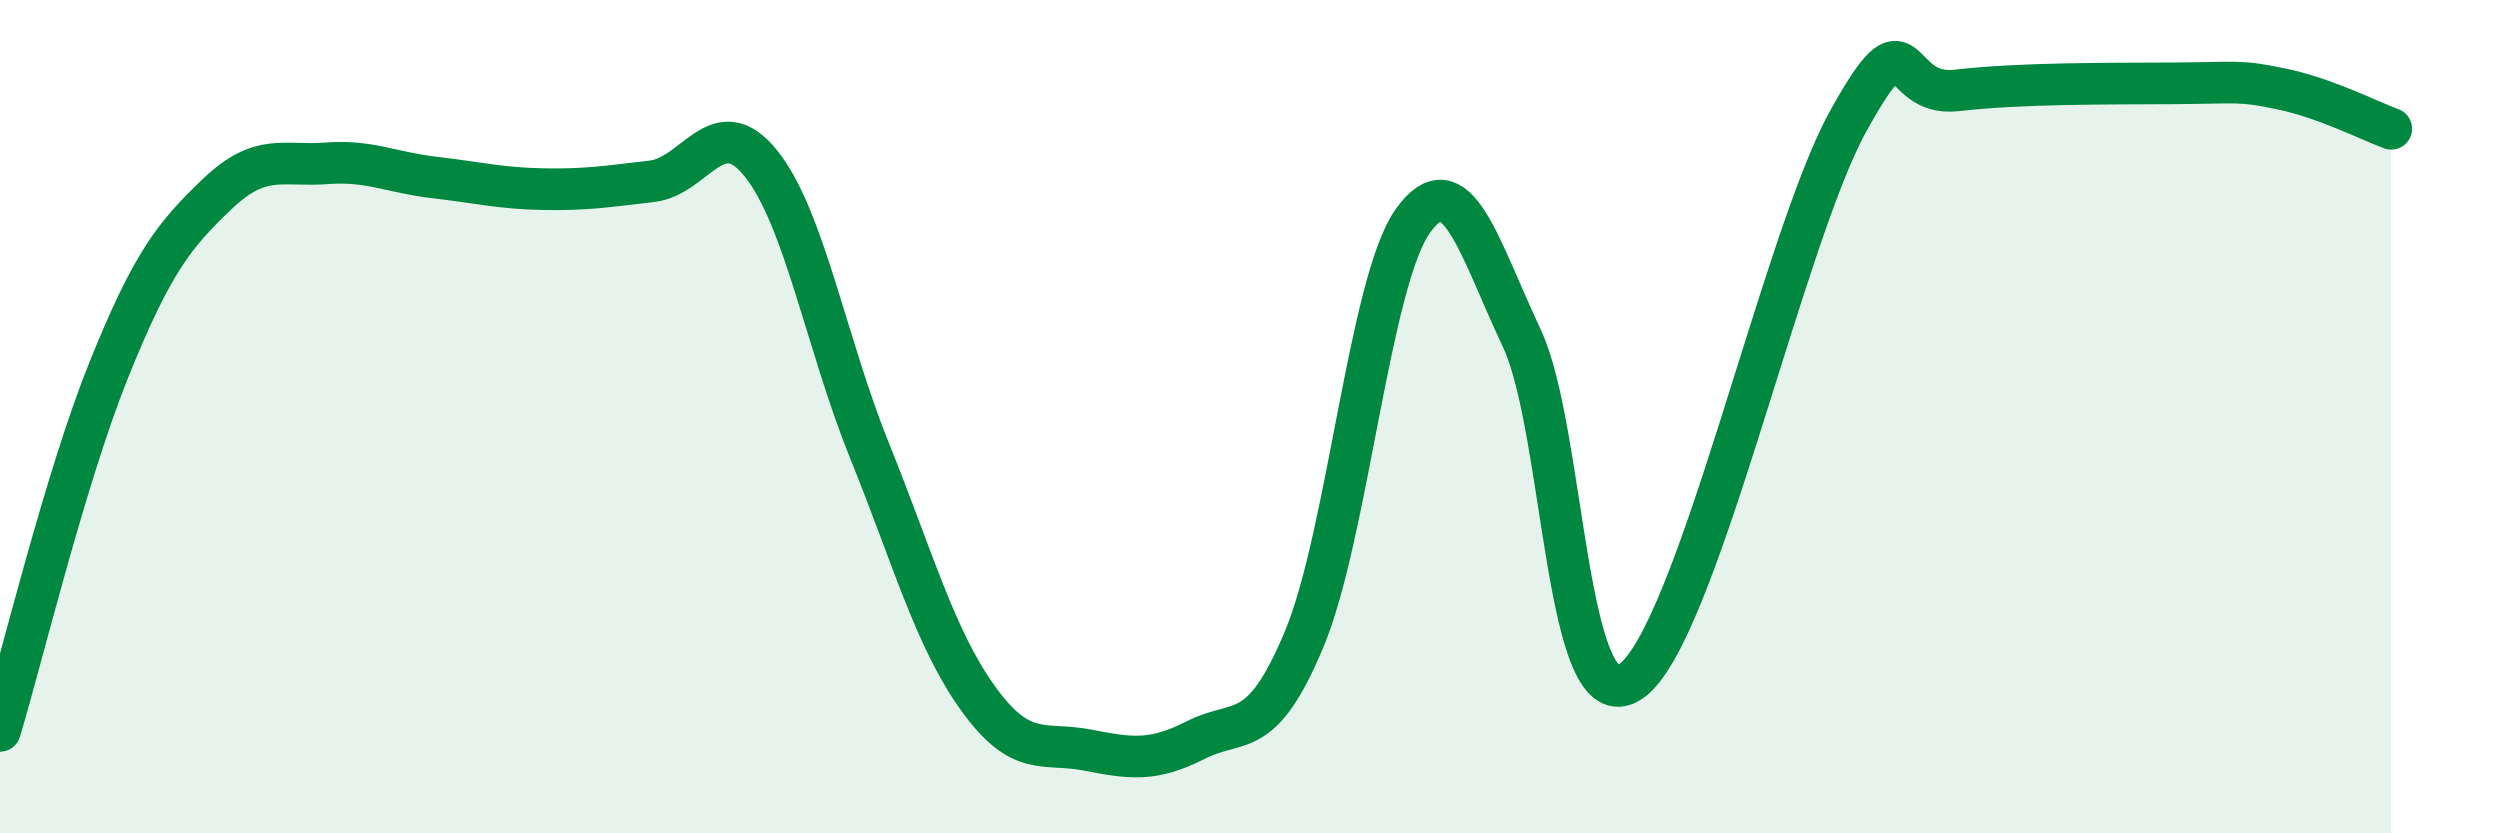 
    <svg width="60" height="20" viewBox="0 0 60 20" xmlns="http://www.w3.org/2000/svg">
      <path
        d="M 0,17.54 C 0.52,15.81 1.57,11.46 2.61,8.88 C 3.65,6.3 4.18,5.64 5.22,4.65 C 6.26,3.66 6.79,4 7.83,3.92 C 8.87,3.84 9.39,4.14 10.43,4.26 C 11.47,4.38 12,4.52 13.04,4.54 C 14.08,4.56 14.61,4.47 15.65,4.35 C 16.69,4.23 17.22,2.63 18.26,3.92 C 19.3,5.21 19.83,8.25 20.87,10.82 C 21.91,13.39 22.44,15.33 23.48,16.77 C 24.52,18.21 25.05,17.8 26.09,18 C 27.13,18.2 27.66,18.29 28.7,17.76 C 29.74,17.23 30.26,17.83 31.3,15.34 C 32.34,12.85 32.87,6.75 33.91,5.3 C 34.95,3.85 35.48,5.9 36.52,8.11 C 37.56,10.32 37.56,17.4 39.13,16.36 C 40.7,15.32 42.78,5.76 44.35,2.92 C 45.92,0.08 45.4,2.35 46.96,2.17 C 48.52,1.99 50.61,2.01 52.17,2 C 53.73,1.99 53.74,1.92 54.78,2.14 C 55.82,2.36 56.87,2.9 57.39,3.09L57.39 20L0 20Z"
        fill="#008740"
        opacity="0.1"
        stroke-linecap="round"
        stroke-linejoin="round"
      />
      <path
        d="M 0,17.54 C 0.52,15.81 1.57,11.46 2.61,8.88 C 3.65,6.3 4.18,5.64 5.22,4.65 C 6.26,3.66 6.79,4 7.83,3.92 C 8.87,3.84 9.39,4.14 10.43,4.26 C 11.47,4.38 12,4.52 13.04,4.54 C 14.08,4.56 14.61,4.47 15.65,4.35 C 16.69,4.23 17.22,2.63 18.26,3.92 C 19.3,5.21 19.83,8.25 20.87,10.82 C 21.91,13.39 22.44,15.33 23.48,16.77 C 24.52,18.21 25.05,17.8 26.09,18 C 27.13,18.2 27.66,18.29 28.7,17.76 C 29.74,17.23 30.26,17.83 31.3,15.34 C 32.34,12.85 32.87,6.75 33.91,5.3 C 34.95,3.85 35.48,5.9 36.52,8.11 C 37.56,10.32 37.56,17.4 39.13,16.36 C 40.7,15.32 42.78,5.76 44.35,2.92 C 45.92,0.08 45.4,2.35 46.96,2.17 C 48.52,1.99 50.61,2.01 52.17,2 C 53.73,1.99 53.74,1.92 54.78,2.14 C 55.82,2.36 56.87,2.9 57.39,3.09"
        stroke="#008740"
        stroke-width="1"
        fill="none"
        stroke-linecap="round"
        stroke-linejoin="round"
      />
    </svg>
  